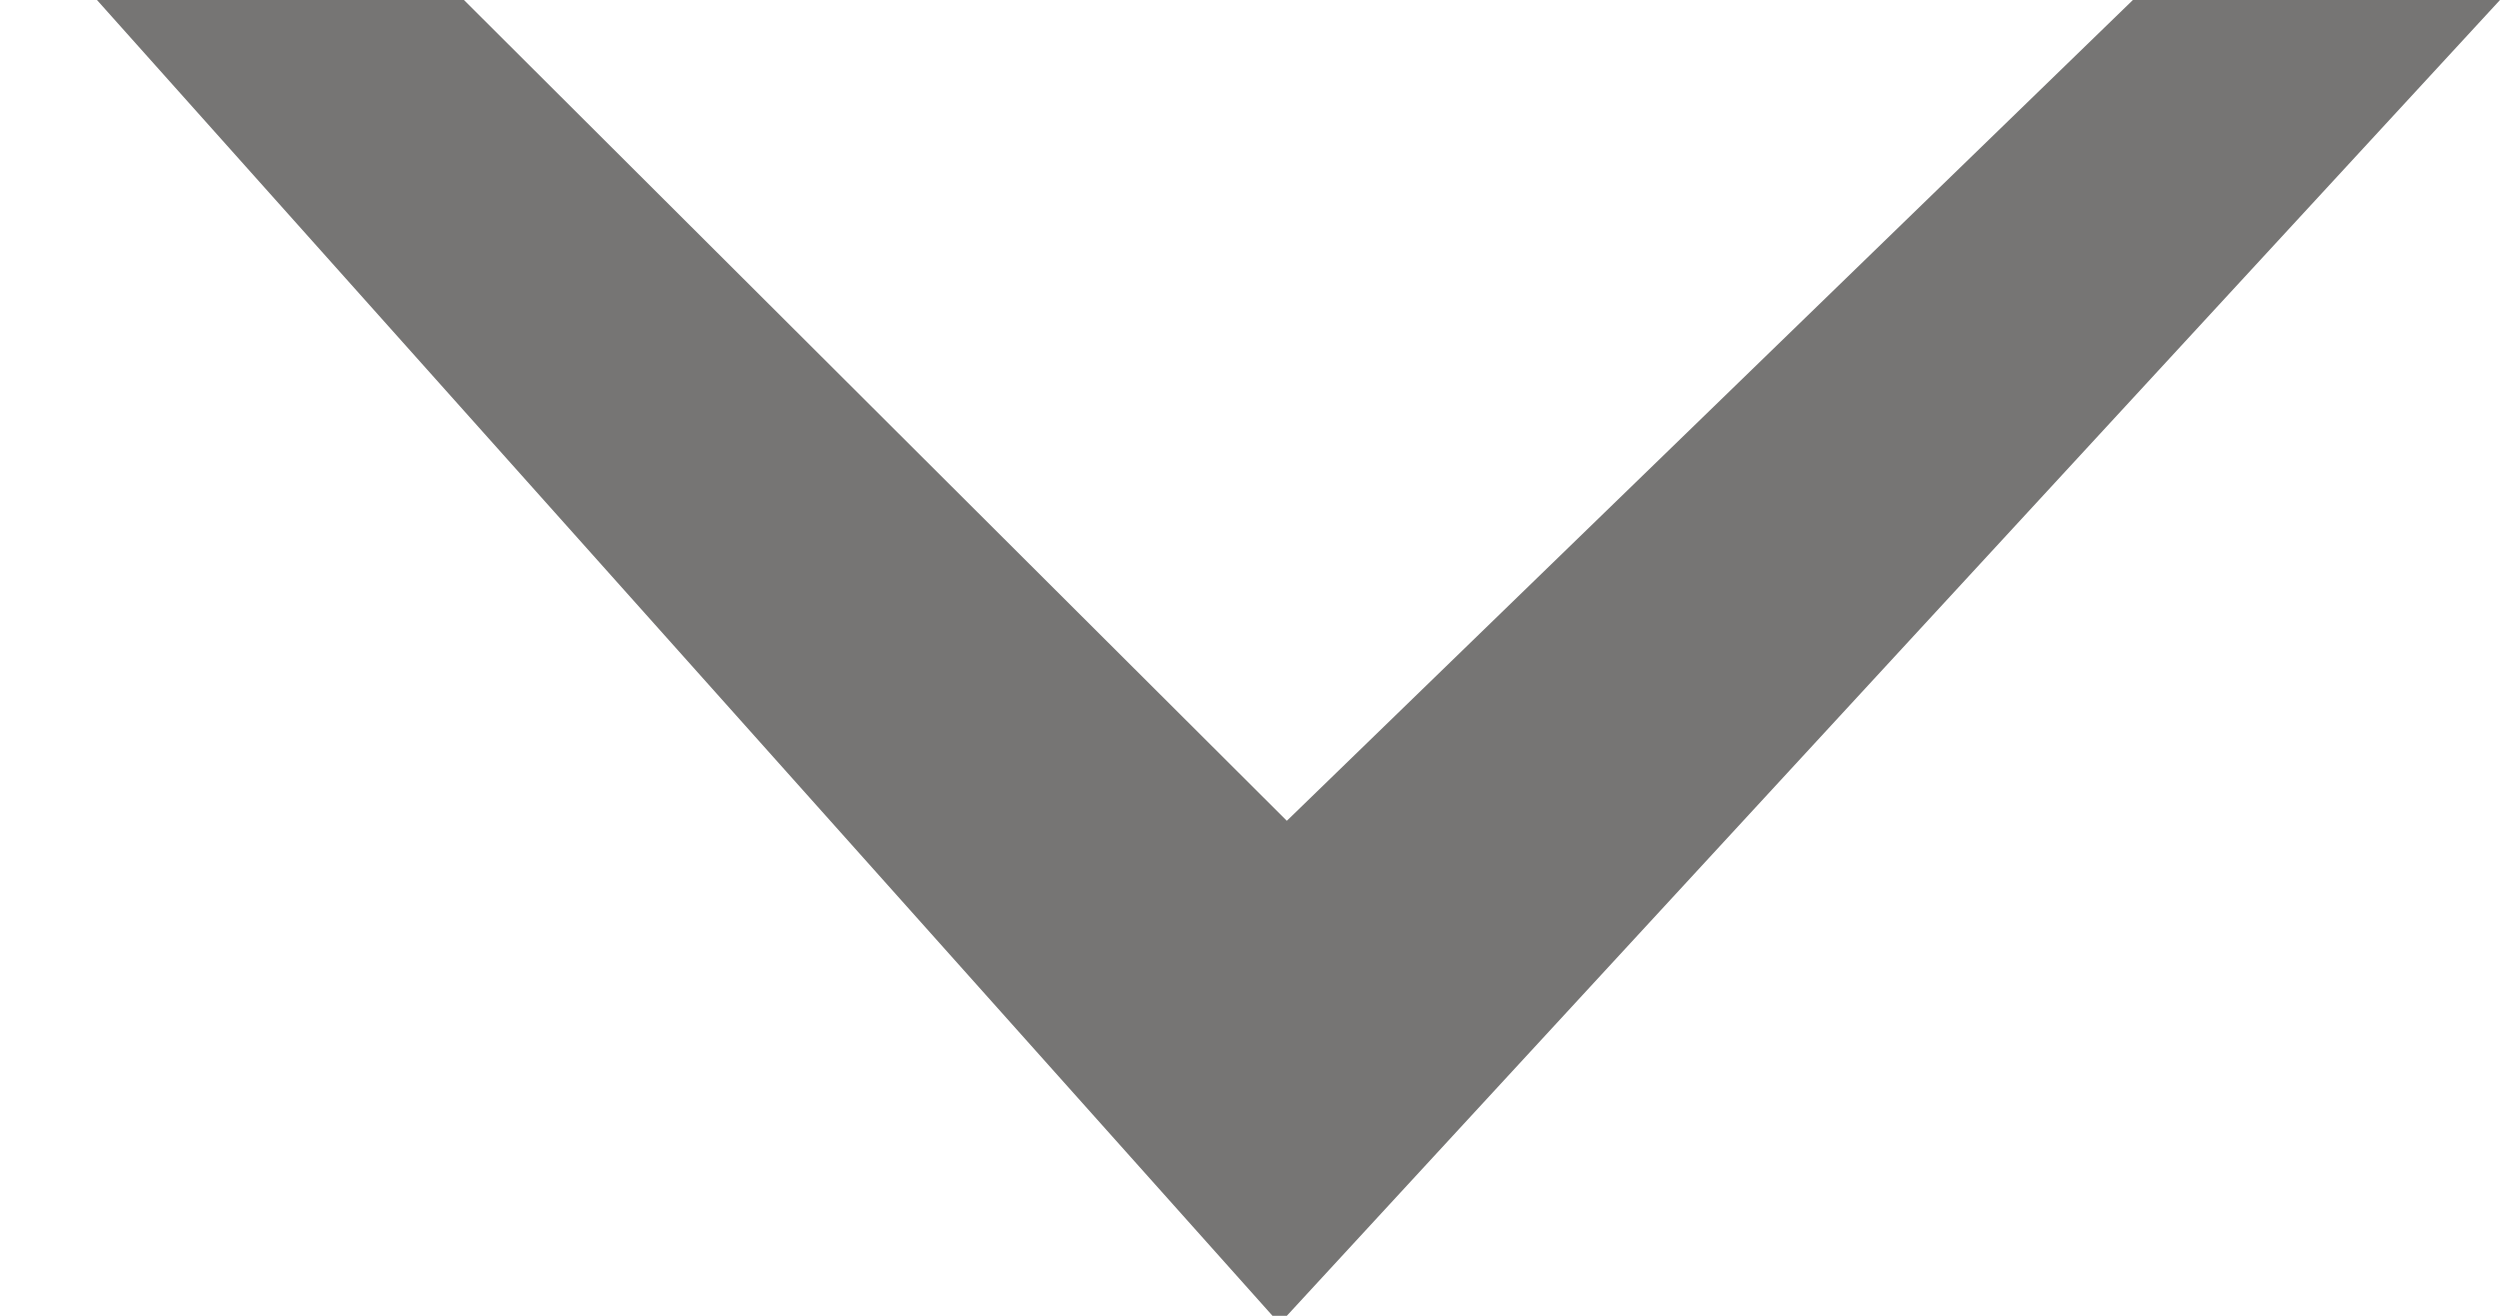 <svg width="19" height="10" viewBox="0 0 19 10" fill="none" xmlns="http://www.w3.org/2000/svg">
<path d="M19 0L9.78 10L9.671 10L0.737 -7.98319e-07L3.526 -6.76387e-07L9.78 6.238L16.21 -1.21933e-07L19 0Z" fill="#767574"/>
</svg>
